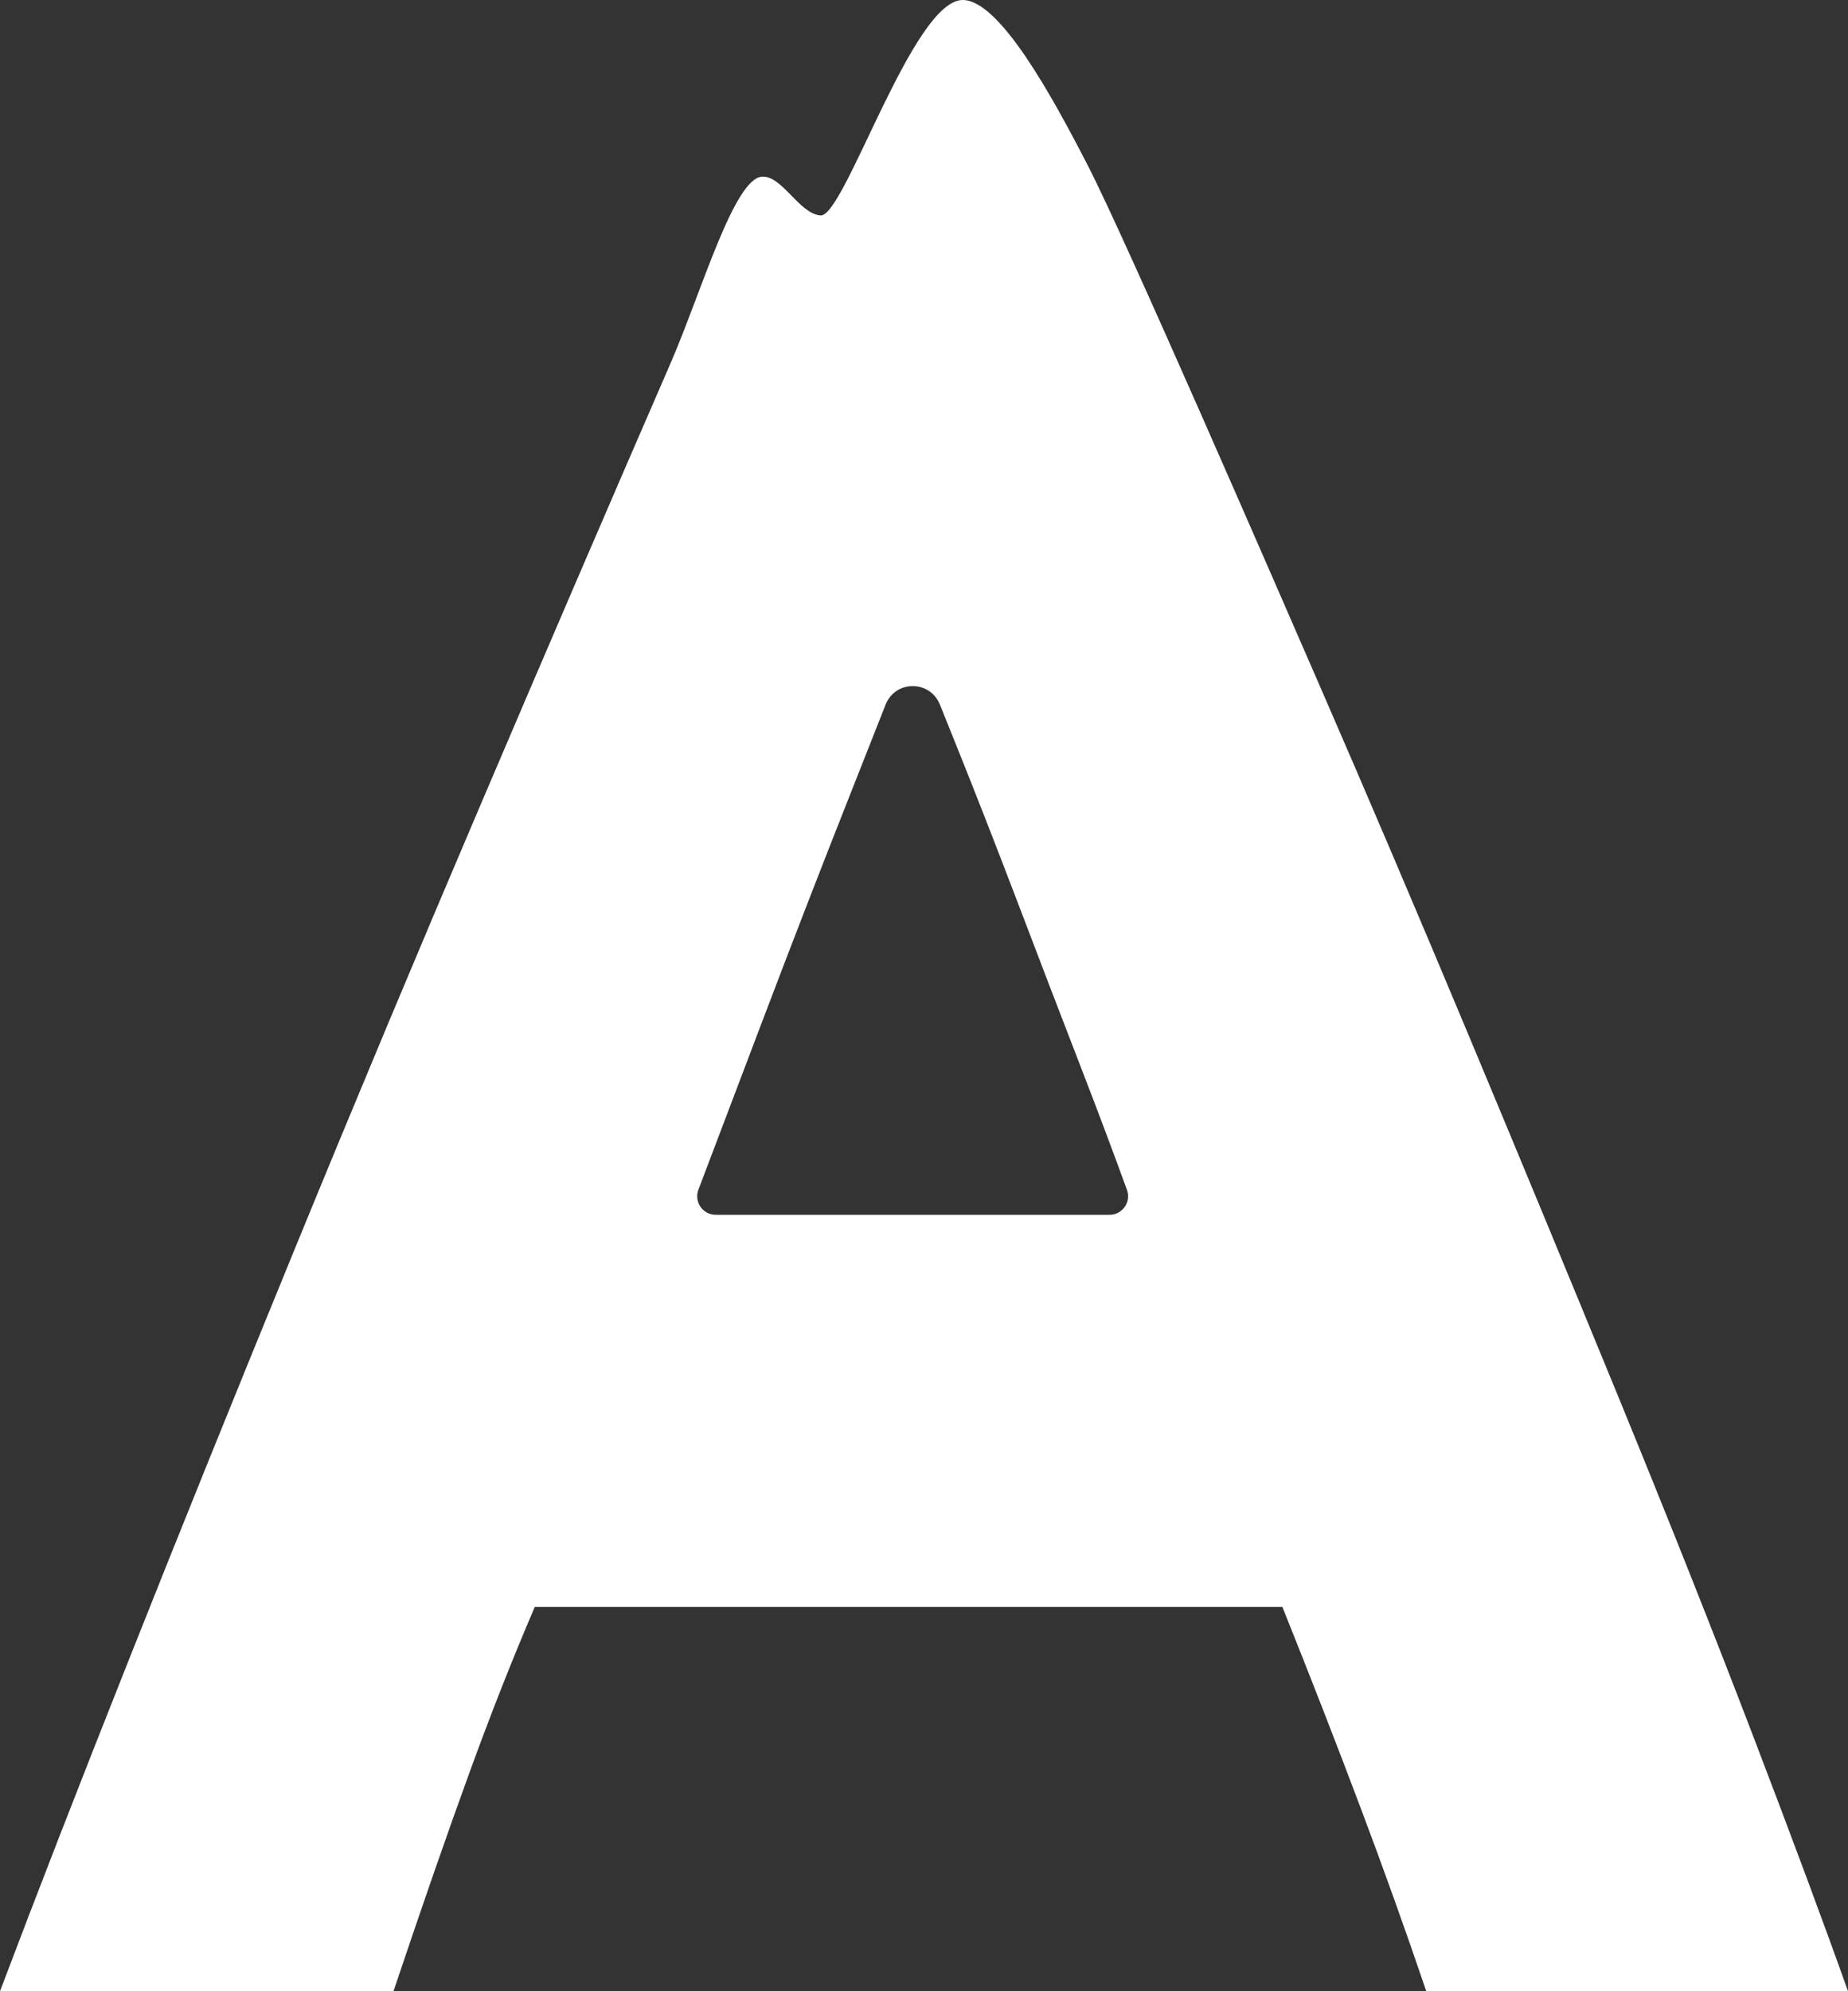 <?xml version="1.0" encoding="UTF-8"?> <svg xmlns="http://www.w3.org/2000/svg" width="78" height="84" viewBox="0 0 78 84" fill="none"><rect x="0" y="0" width="78" height="84" fill="#333333" stroke="none"/><path d="M35.8 33.723C34.644 36.644 33.469 39.677 32.276 42.815C31.25 45.516 30.318 47.973 29.479 50.186C29.284 50.702 29.664 51.247 30.211 51.247H46.832C47.374 51.247 47.753 50.705 47.566 50.192C46.999 48.632 46.349 46.904 45.615 45.005C44.711 42.67 43.807 40.313 42.904 37.939C41.998 35.568 41.15 33.396 40.355 31.423C40.111 30.816 39.883 30.251 39.673 29.727C39.252 28.68 37.789 28.681 37.376 29.732C36.916 30.901 36.391 32.231 35.8 33.723ZM0 84C1.518 79.983 3.343 75.291 5.476 69.925C7.607 64.556 9.939 58.788 12.47 52.617C14.999 46.449 17.621 40.185 20.333 33.833C23.043 27.48 25.7 21.309 28.303 15.322C29.603 12.33 30.982 7.512 32.17 7.452C33.019 7.41 33.728 9.017 34.635 9.088C35.644 9.166 38.521 0 40.634 0C42.188 0 44.415 4.064 45.929 7.01C47.547 10.157 53.727 24.396 55.716 28.96C57.703 33.524 59.782 38.397 61.95 43.581C64.12 48.767 66.251 53.916 68.349 59.026C70.444 64.137 72.324 68.867 73.987 73.211C75.649 77.555 76.987 81.15 78 84H60.2C59.332 81.445 58.411 78.869 57.434 76.278C56.459 73.686 55.356 70.855 54.127 67.789H22.572C21.63 69.978 20.71 72.317 19.807 74.798C18.901 77.282 17.836 80.348 16.608 84H0Z" fill="white"></path></svg> 